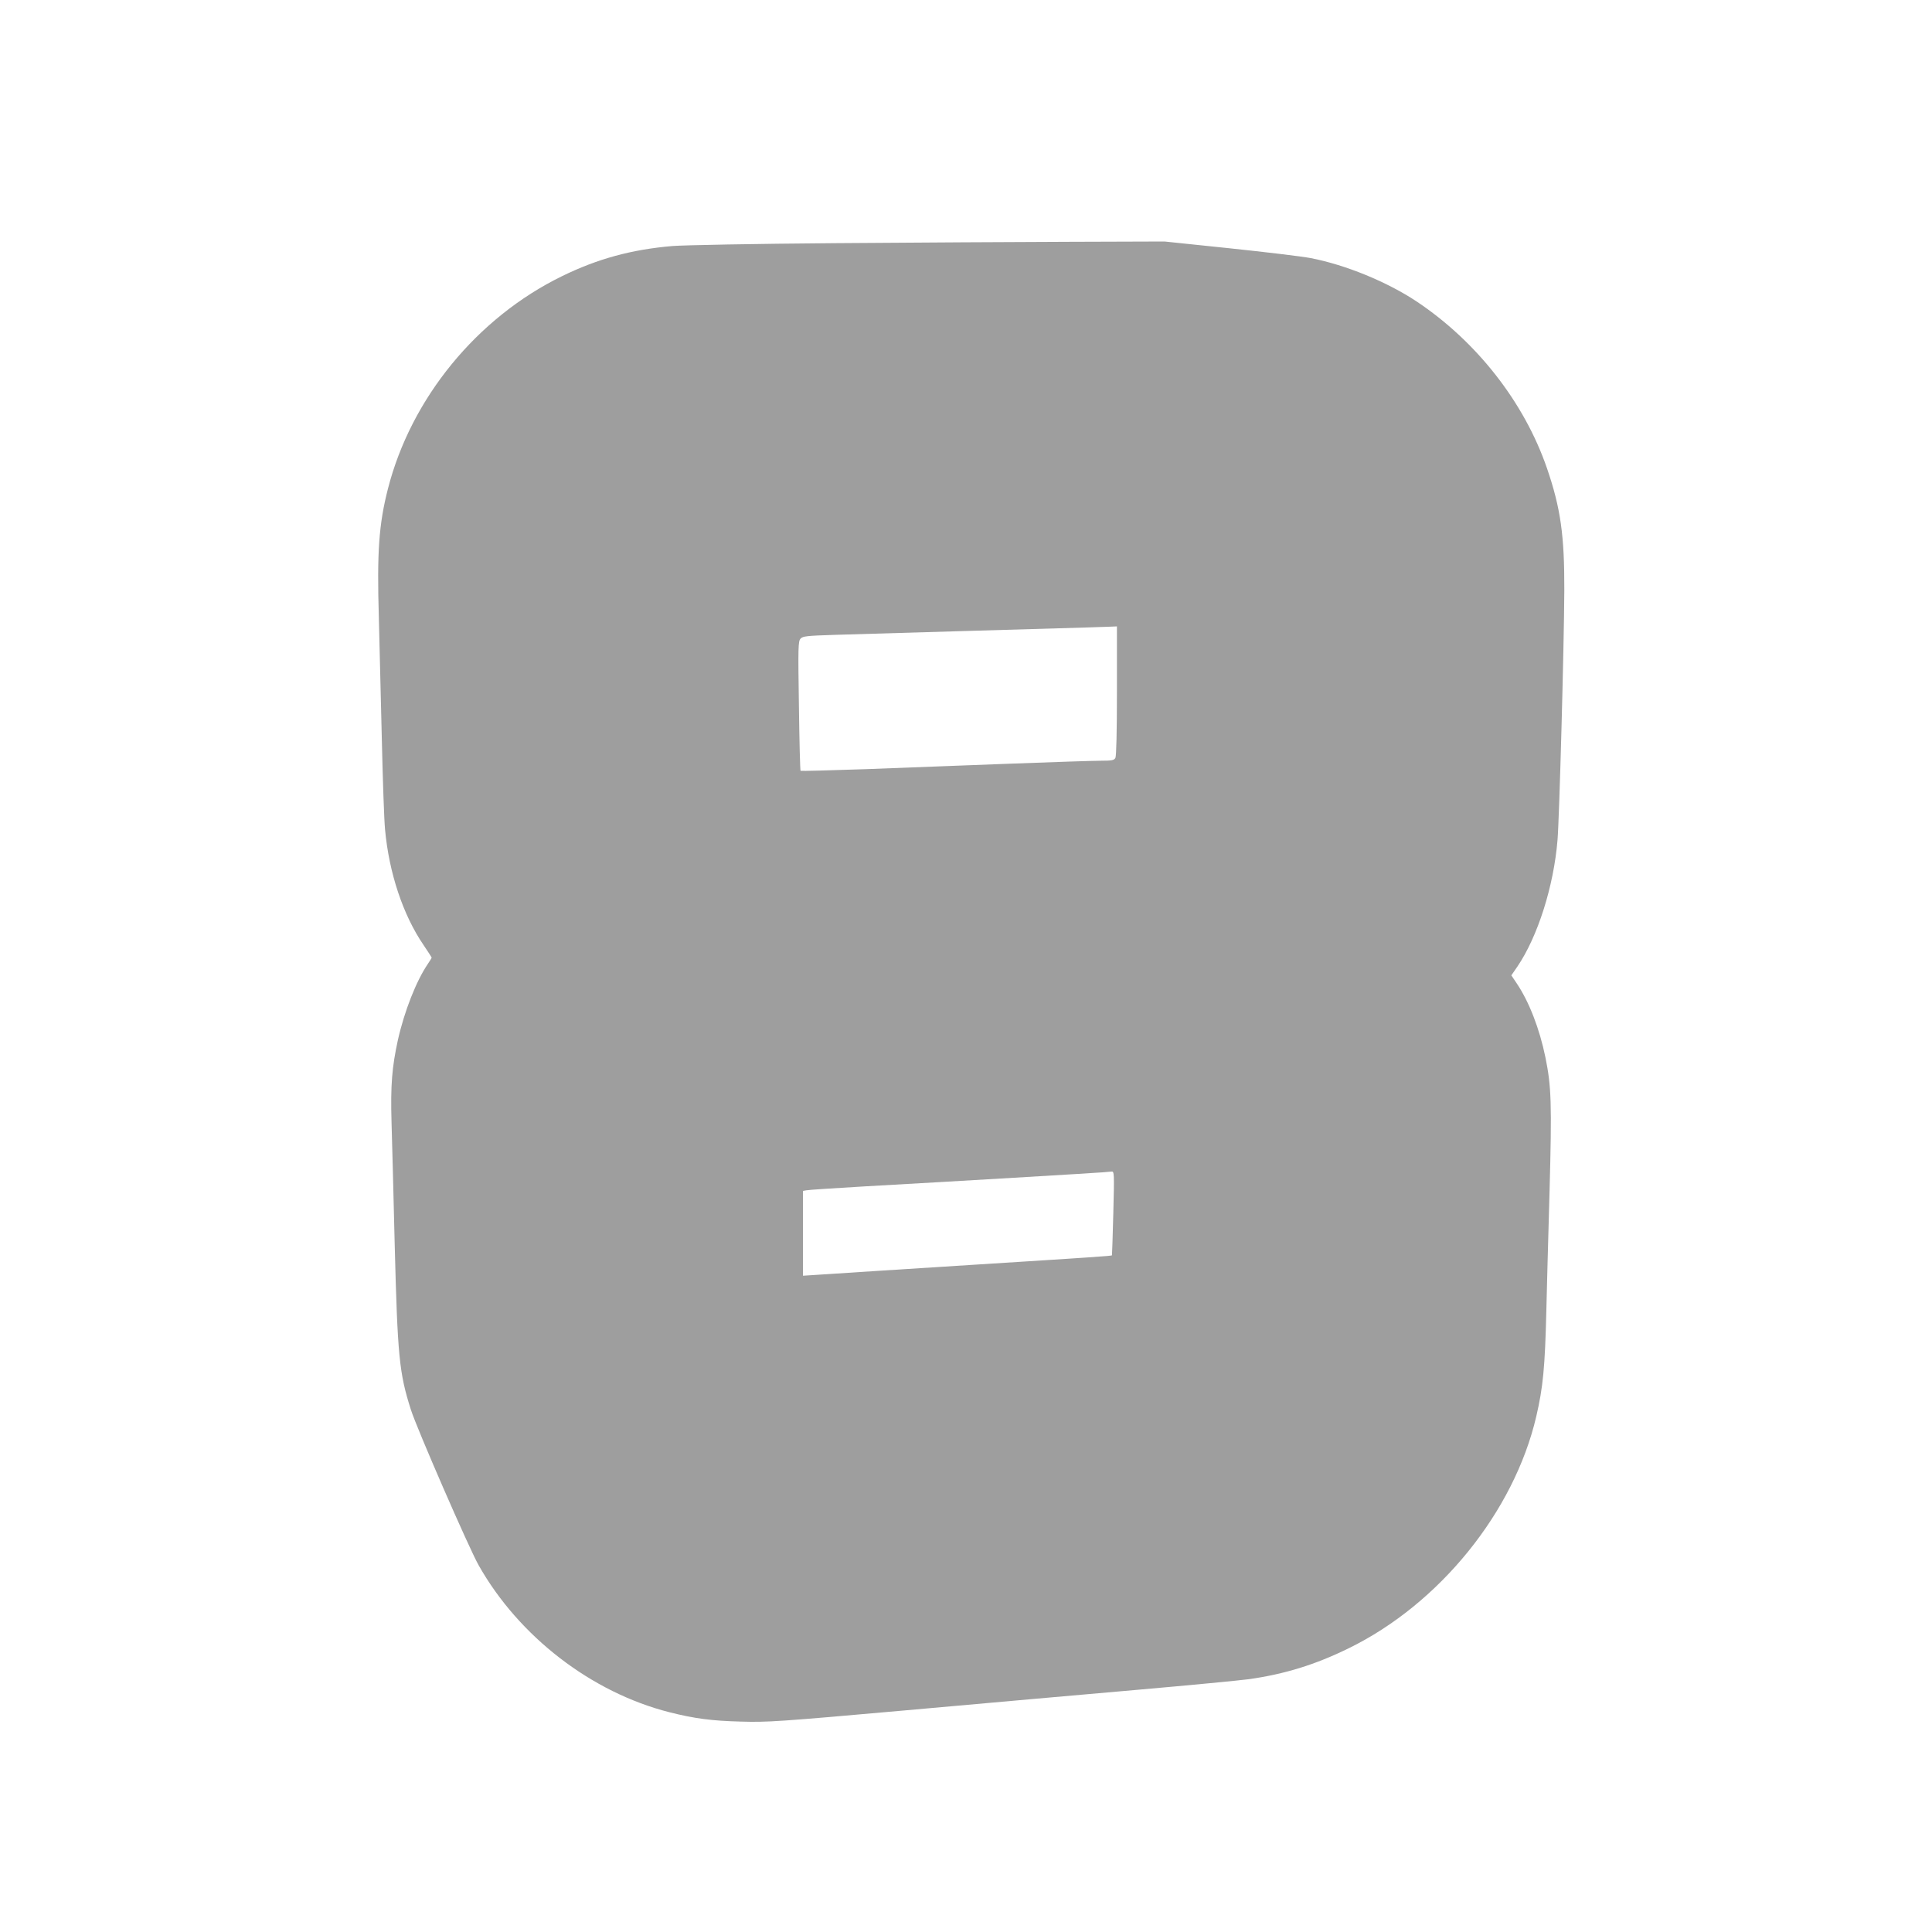 <?xml version="1.0" standalone="no"?>
<!DOCTYPE svg PUBLIC "-//W3C//DTD SVG 20010904//EN"
 "http://www.w3.org/TR/2001/REC-SVG-20010904/DTD/svg10.dtd">
<svg version="1.0" xmlns="http://www.w3.org/2000/svg"
 width="1280pt" height="1280pt" viewBox="0 0 1280 1280"
 preserveAspectRatio="xMidYMid meet">
<g transform="translate(0,1280) scale(0.1,-0.1)"
fill="#9e9e9e" stroke="none">
<path d="M5530 11189 c-532 -4 -1002 -13 -1075 -19 -270 -23 -495 -84 -732
-200 -563 -275 -1000 -809 -1153 -1409 -60 -235 -73 -418 -60 -855 5 -188 14
-555 20 -816 6 -261 15 -524 21 -585 26 -287 119 -567 255 -766 30 -44 54 -82
54 -84 0 -2 -12 -21 -26 -42 -76 -112 -155 -312 -198 -504 -39 -179 -49 -298
-42 -544 4 -121 13 -485 21 -810 19 -743 30 -852 107 -1094 39 -124 386 -920
449 -1031 267 -473 748 -843 1264 -974 166 -42 280 -57 475 -62 174 -5 241 -1
1095 75 501 45 1191 106 1535 136 344 30 675 62 735 70 238 34 439 96 661 205
601 294 1095 904 1242 1535 45 193 58 326 67 705 3 124 12 475 21 780 16 595
12 701 -27 894 -39 190 -108 369 -191 492 l-35 52 40 58 c135 199 241 533 266
839 12 145 43 1272 45 1655 1 361 -24 543 -115 808 -150 436 -465 839 -864
1105 -196 130 -469 242 -701 287 -57 11 -299 40 -537 65 l-432 45 -620 -2
c-341 -1 -1045 -5 -1565 -9z m1870 -2965 c0 -274 -4 -432 -10 -445 -9 -16 -22
-19 -97 -19 -47 0 -322 -9 -612 -20 -289 -11 -717 -27 -949 -36 -233 -8 -426
-13 -428 -11 -3 3 -8 196 -11 431 -6 392 -5 427 11 445 15 16 39 19 229 25
182 6 1374 40 1672 49 55 2 121 4 148 5 l47 2 0 -426z m-24 -3461 c-4 -153 -8
-278 -9 -280 -5 -4 -118 -12 -927 -63 -368 -23 -890 -57 -1027 -66 l-93 -6 0
281 0 281 23 4 c12 3 186 14 387 26 574 32 1531 89 1575 93 22 2 49 4 59 5 18
2 19 -6 12 -275z"/>
</g>
</svg>

